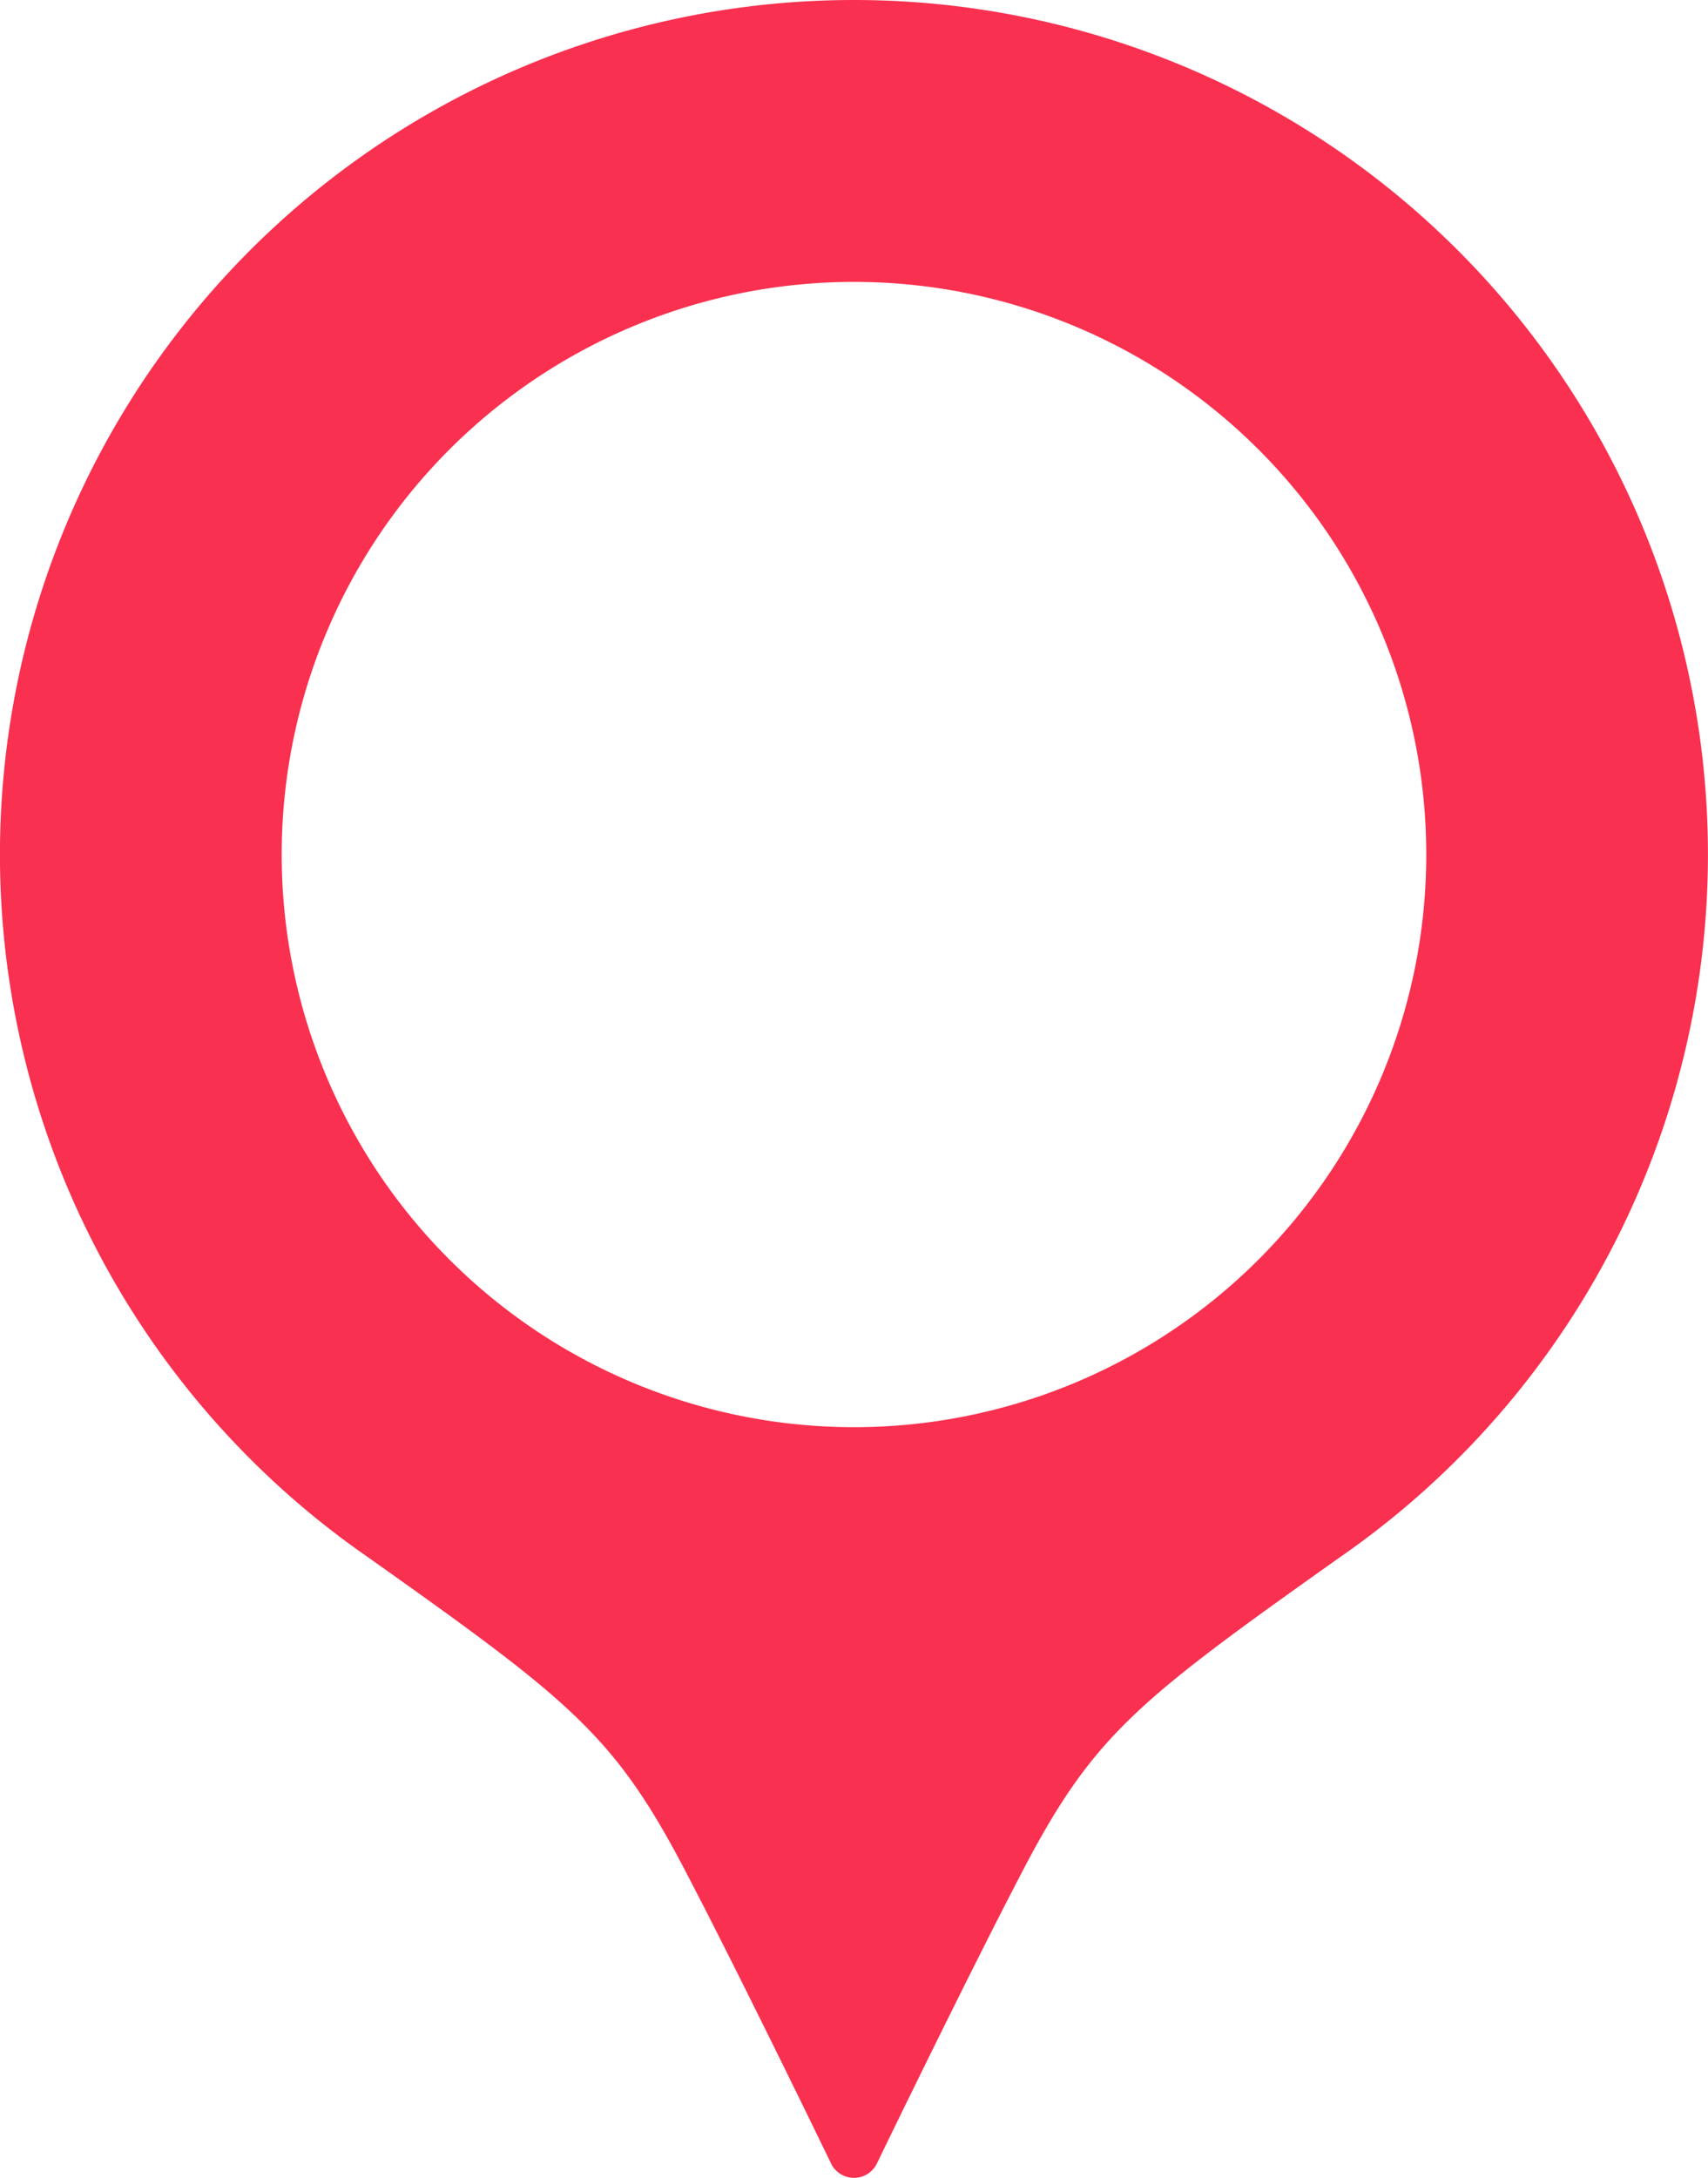 <svg xmlns="http://www.w3.org/2000/svg" width="33.513" height="42.712" viewBox="0 0 33.513 42.712">
  <g id="位置バルーンのフリー素材" transform="translate(-55.138)">
    <path id="パス_812" data-name="パス 812" d="M71.894,0a16.757,16.757,0,0,0-9.536,30.536c3.951,2.8,4.823,3.471,6.212,6.123,1.1,2.1,2.881,5.779,2.881,5.779a.5.5,0,0,0,.886,0s1.783-3.682,2.881-5.779c1.388-2.652,2.261-3.321,6.211-6.123A16.757,16.757,0,0,0,71.894,0Zm0,27.986A11.229,11.229,0,1,1,83.123,16.757,11.229,11.229,0,0,1,71.894,27.986Z" fill="#f9304f"/>
  </g>
</svg>
